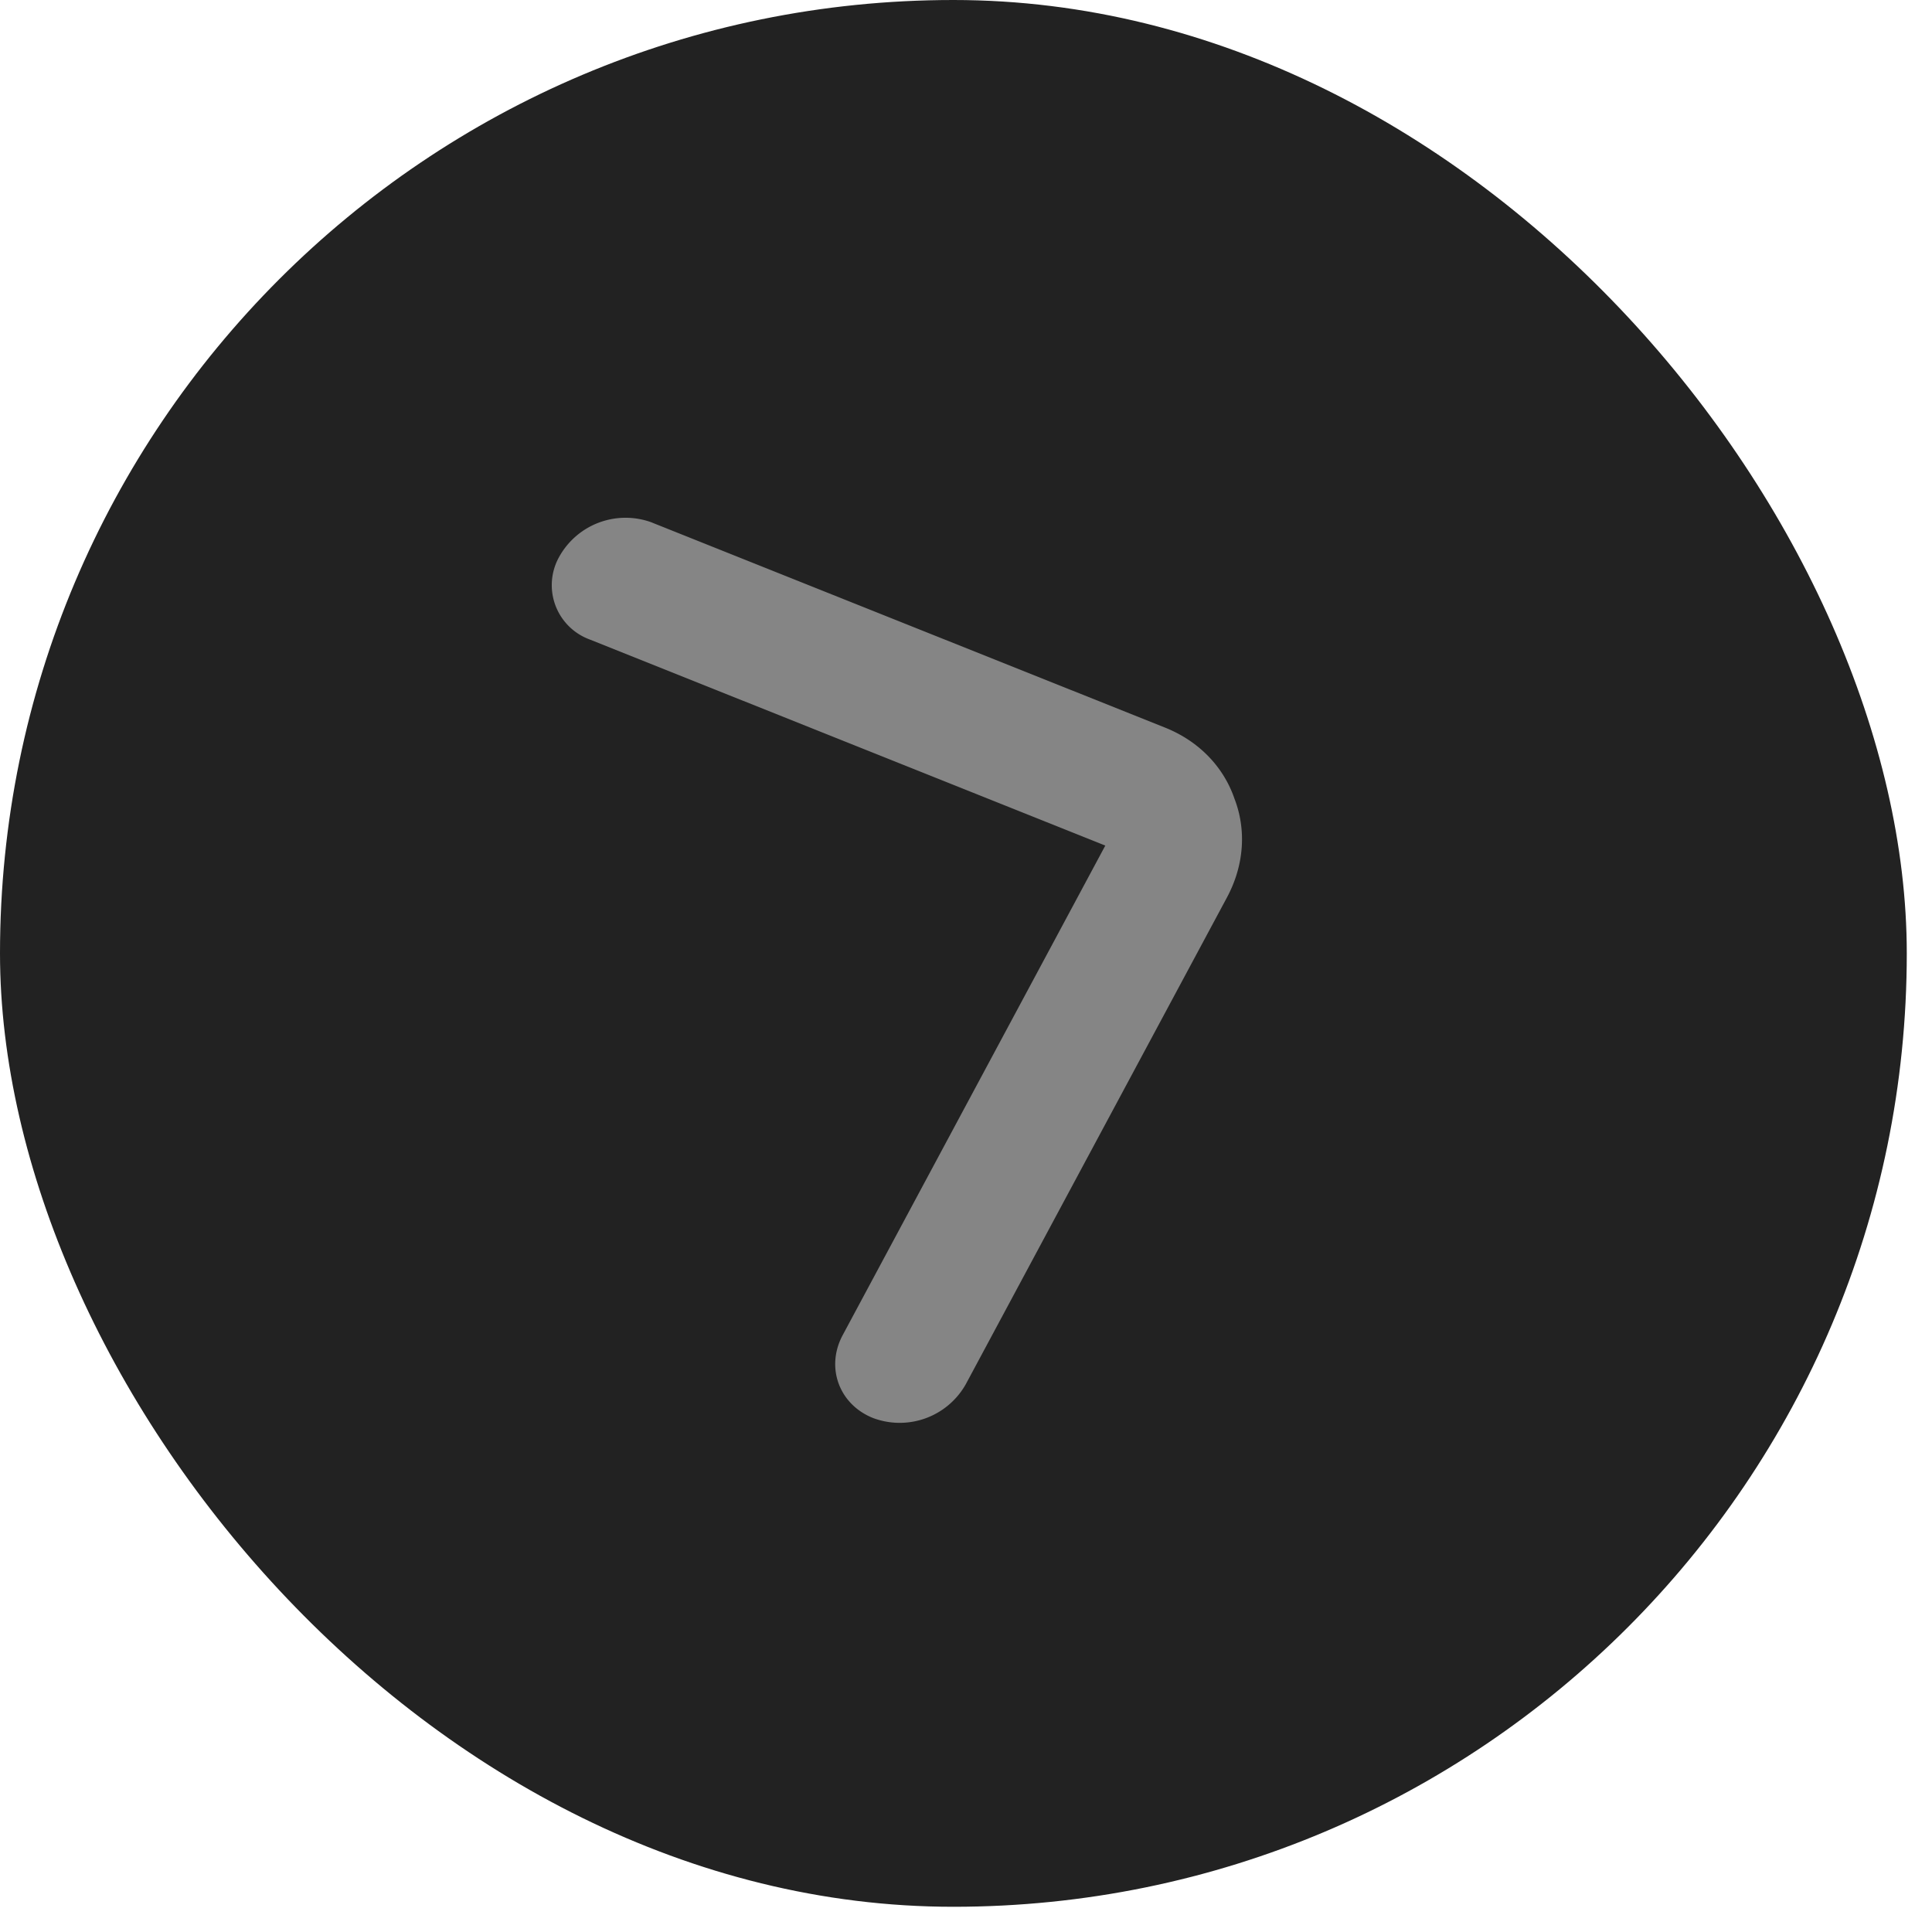 <svg width="39" height="39" fill="none" xmlns="http://www.w3.org/2000/svg"><rect width="38.491" height="38.491" rx="19.245" fill="#222"/><path d="M13.167 10.55a1.532 1.532 0 0 0-1.875.683 1.168 1.168 0 0 0 .61 1.675l10.41 4.161-5.3 9.88c-.35.65-.076 1.4.61 1.675a1.532 1.532 0 0 0 1.874-.682l5.271-9.824c.357-.665.39-1.382.152-1.997-.214-.624-.7-1.153-1.4-1.433l-10.352-4.137z" fill="#858585"/></svg>